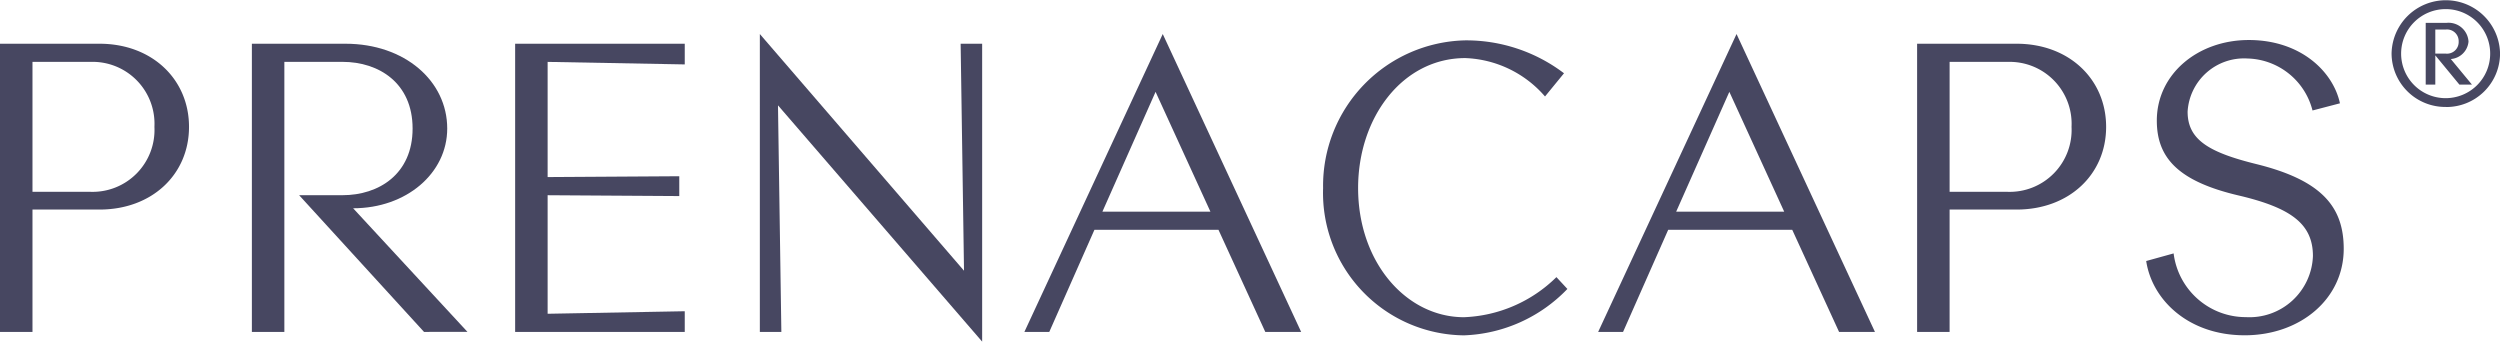 <svg xmlns="http://www.w3.org/2000/svg" xmlns:xlink="http://www.w3.org/1999/xlink" width="180" height="24.596" viewBox="0 0 180 24.596">
  <defs>
    <clipPath id="clip-path">
      <rect id="Rectangle_1" data-name="Rectangle 1" width="180" height="24.596" fill="#474761"/>
    </clipPath>
  </defs>
  <g id="LOGO" transform="translate(0 0)">
    <g id="Group_1" data-name="Group 1" transform="translate(0 0)" clip-path="url(#clip-path)">
      <path id="Path_1" data-name="Path 1" d="M7.169,19.817H2.339v8.81H0V7.878H7.169c3.767,0,6.44,2.552,6.44,5.985s-2.674,5.954-6.44,5.954M6.532,9.184H2.339v9.357H6.532a4.458,4.458,0,0,0,4.587-4.678A4.458,4.458,0,0,0,6.532,9.184" transform="translate(0 -4.729)" fill="#474761"/>
      <path id="Path_2" data-name="Path 2" d="M57.765,28.626l-8.992-9.843H51.9c2.613,0,5.043-1.519,5.043-4.8s-2.43-4.8-5.043-4.8H47.71V28.626H45.371V7.878h6.744c4.253,0,7.321,2.673,7.321,6.106,0,3.22-2.947,5.741-6.775,5.741l8.233,8.9Z" transform="translate(-27.236 -4.729)" fill="#474761"/>
      <path id="Path_3" data-name="Path 3" d="M92.794,28.627V7.878h12.212V9.367l-9.873-.182v8.293l9.479-.06v1.428l-9.479-.061V27.32l9.873-.182v1.488Z" transform="translate(-55.704 -4.729)" fill="#474761"/>
      <path id="Path_4" data-name="Path 4" d="M138.18,11.264l.243,16.313h-1.549V6.13l14.7,17.042-.243-16.344h1.549V28.276Z" transform="translate(-82.165 -3.68)" fill="#474761"/>
      <path id="Path_5" data-name="Path 5" d="M201.871,27.578,198.5,20.226h-8.931l-3.251,7.352h-1.792L194.488,6.13l9.965,21.448Zm-7.9-17.285-3.828,8.627h7.777Z" transform="translate(-110.77 -3.68)" fill="#474761"/>
      <path id="Path_6" data-name="Path 6" d="M248.57,7.27a11.645,11.645,0,0,1,7.109,2.369l-1.367,1.671a7.965,7.965,0,0,0-5.741-2.764c-4.5,0-7.716,4.253-7.716,9.357,0,5.347,3.463,9.3,7.625,9.3a10.022,10.022,0,0,0,6.653-2.886l.79.851a10.844,10.844,0,0,1-7.443,3.341,10.253,10.253,0,0,1-10.146-10.6A10.469,10.469,0,0,1,248.57,7.27" transform="translate(-143.071 -4.364)" fill="#474761"/>
      <path id="Path_7" data-name="Path 7" d="M305.228,27.578l-3.372-7.352h-8.931l-3.25,7.352h-1.793L297.846,6.13l9.965,21.448Zm-7.9-17.285L293.5,18.919h7.777Z" transform="translate(-172.815 -3.68)" fill="#474761"/>
      <path id="Path_8" data-name="Path 8" d="M352.507,19.817h-4.83v8.81h-2.339V7.878h7.169c3.767,0,6.44,2.552,6.44,5.985s-2.673,5.954-6.44,5.954M351.87,9.184h-4.192v9.357h4.192a4.458,4.458,0,0,0,4.587-4.678,4.458,4.458,0,0,0-4.587-4.678" transform="translate(-207.306 -4.729)" fill="#474761"/>
      <path id="Path_9" data-name="Path 9" d="M393.683,28.459c-4.01,0-6.653-2.522-7.079-5.347l1.975-.547a5.236,5.236,0,0,0,5.2,4.587,4.571,4.571,0,0,0,4.83-4.4c0-2.309-1.58-3.463-5.286-4.344-4.466-1.033-5.954-2.765-5.954-5.408,0-3.341,2.947-5.8,6.623-5.8,3.736,0,6.076,2.278,6.562,4.557l-1.975.516A4.958,4.958,0,0,0,393.9,8.531a4.071,4.071,0,0,0-4.314,3.828c0,2,1.488,2.916,4.922,3.767,4.678,1.154,6.318,3.037,6.318,6.106,0,3.615-3.129,6.228-7.139,6.228" transform="translate(-232.078 -4.319)" fill="#474761"/>
      <path id="Path_10" data-name="Path 10" d="M434.71,7.7A3.867,3.867,0,0,1,430.8,3.861a3.906,3.906,0,0,1,7.811,0,3.863,3.863,0,0,1-3.9,3.844m0-7.049A3.206,3.206,0,1,0,437.9,3.861,3.2,3.2,0,0,0,434.71.656m.975,5.437-1.736-2.108V6.093h-.691V1.647h1.488a1.439,1.439,0,0,1,1.594,1.346,1.382,1.382,0,0,1-1.275,1.257l1.523,1.842Zm-1.736-2.232h.761a.839.839,0,0,0,.921-.868.84.84,0,0,0-.921-.868h-.761Z" transform="translate(-258.607 0)" fill="#474761"/>
    </g>
  </g>
</svg>
